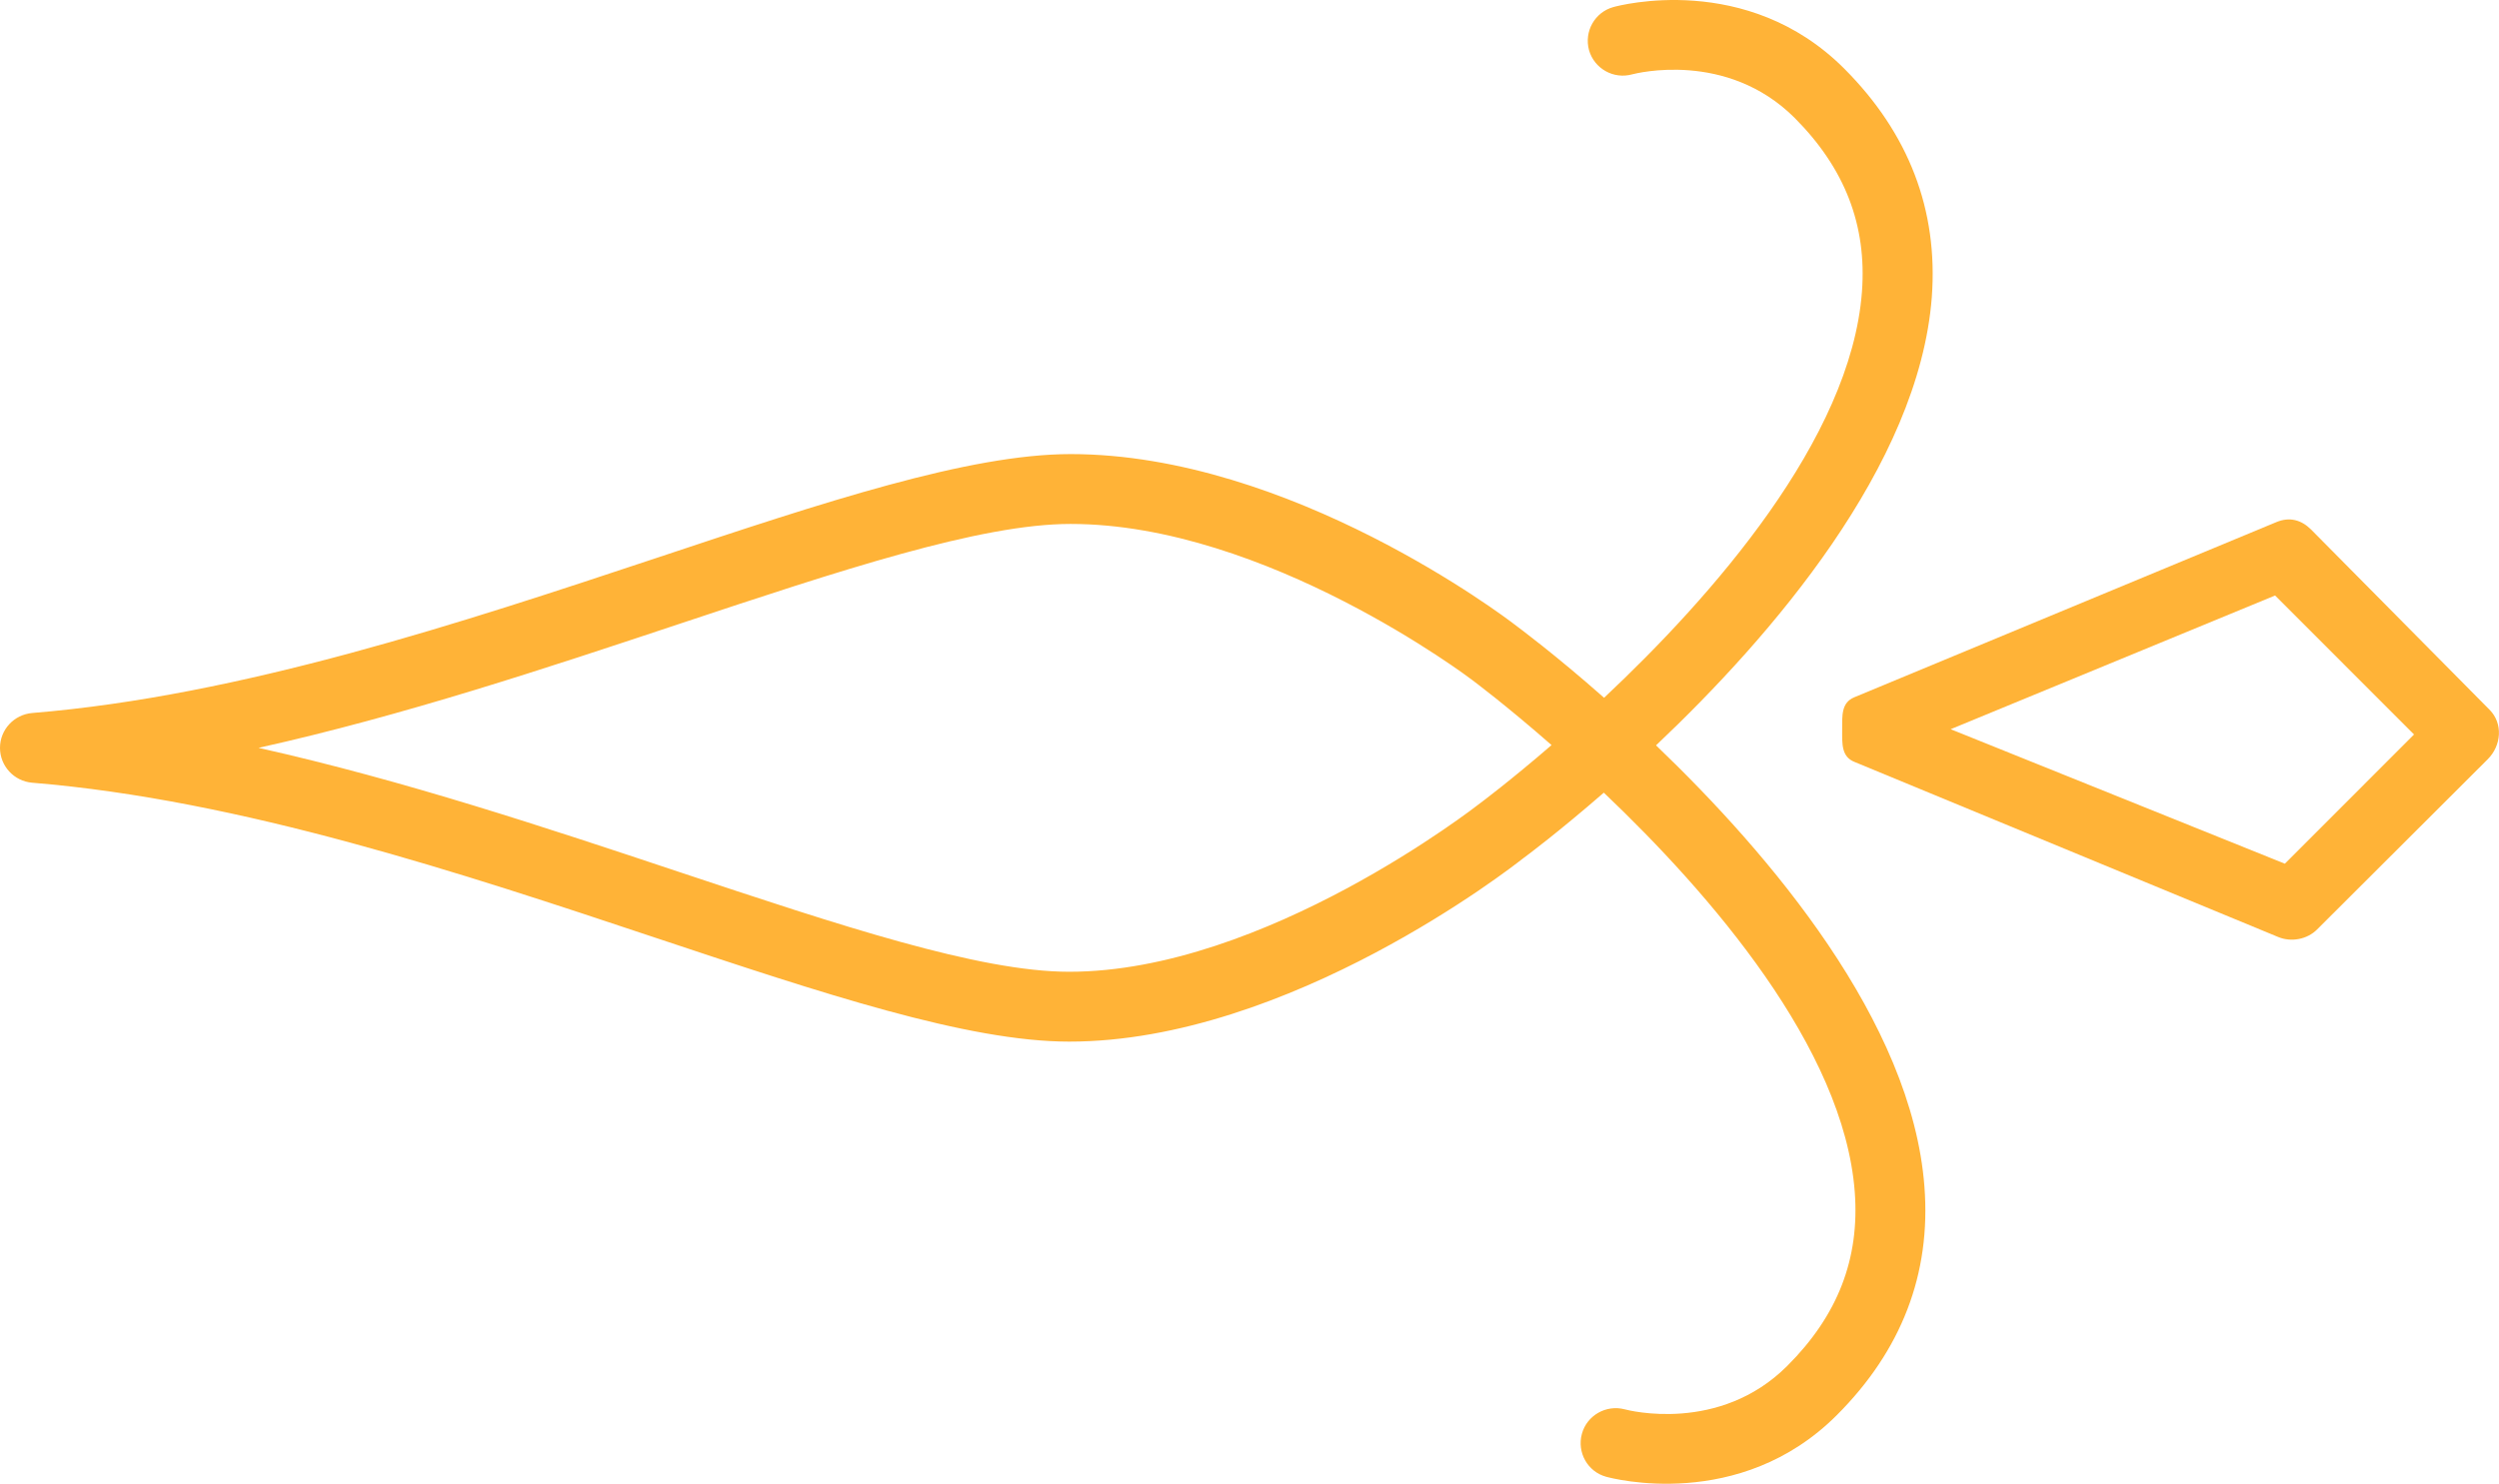 <?xml version="1.0" encoding="utf-8"?>
<!-- Generator: Adobe Illustrator 12.0.0, SVG Export Plug-In . SVG Version: 6.00 Build 51448)  -->
<!DOCTYPE svg PUBLIC "-//W3C//DTD SVG 1.1//EN" "http://www.w3.org/Graphics/SVG/1.1/DTD/svg11.dtd">
<svg  version="1.1" id="Layer_1" xmlns="http://www.w3.org/2000/svg" xmlns:xlink="http://www.w3.org/1999/xlink" width="37.913" height="22.517"
	 viewBox="0 0 37.913 22.517" overflow="visible" enable-background="new 0 0 37.913 22.517" xml:space="preserve">
<path fill="#FFB337" d="M28.248,4.429c-0.168,2.237-2.285,4.632-3.912,6.16c-0.742-0.656-1.293-1.063-1.363-1.116
	c-0.129-0.099-3.396-2.582-6.73-2.582c-1.545,0-3.736,0.728-6.273,1.573c-2.955,0.982-6.303,2.095-9.48,2.356
	C0.213,10.843,0,11.073,0,11.349c0,0.276,0.213,0.506,0.488,0.529c3.178,0.261,6.521,1.374,9.469,2.357
	c2.533,0.844,4.721,1.572,6.264,1.572c3.338,0,6.734-2.661,6.877-2.774c0.064-0.046,0.553-0.412,1.234-1.004
	c1.613,1.534,3.643,3.874,3.807,6.06c0.076,1.014-0.258,1.874-1.023,2.638c-1.029,1.03-2.41,0.676-2.467,0.66
	c-0.283-0.074-0.574,0.092-0.65,0.373c-0.076,0.281,0.086,0.572,0.367,0.65c0.082,0.023,2.025,0.541,3.5-0.934
	c0.982-0.981,1.432-2.146,1.33-3.468c-0.188-2.506-2.348-5.046-4.072-6.697c1.738-1.644,3.989-4.241,4.184-6.803
	c0.098-1.321-0.35-2.487-1.33-3.468c-1.475-1.475-3.418-0.956-3.5-0.933c-0.283,0.078-0.447,0.369-0.371,0.653
	c0.08,0.282,0.373,0.447,0.656,0.368c0.055-0.014,1.434-0.368,2.465,0.662C27.989,2.554,28.324,3.417,28.248,4.429 M22.336,10.32
	c0.018,0.014,0.512,0.381,1.203,0.987c-0.631,0.545-1.07,0.872-1.086,0.884c-0.047,0.036-3.266,2.556-6.232,2.556
	c-1.371,0-3.482-0.704-5.928-1.518c-1.996-0.665-4.168-1.388-6.371-1.88c2.205-0.49,4.381-1.215,6.381-1.88
	c2.449-0.814,4.566-1.518,5.939-1.518C19.211,7.951,22.305,10.296,22.336,10.32"/>
<path fill="#FFB337" d="M37.743,11.521c0.207-0.207,0.233-0.542,0.028-0.749l-2.707-2.734c-0.151-0.151-0.33-0.197-0.528-0.115
	l-6.403,2.658c-0.199,0.082-0.185,0.276-0.185,0.491v0.002c0,0.215-0.013,0.409,0.188,0.489l6.431,2.658
	c0.196,0.08,0.437,0.034,0.586-0.116L37.743,11.521 M34.516,9.037l2.108,2.109l-1.96,1.961l-5.07-2.041L34.516,9.037z"/>
</svg>
